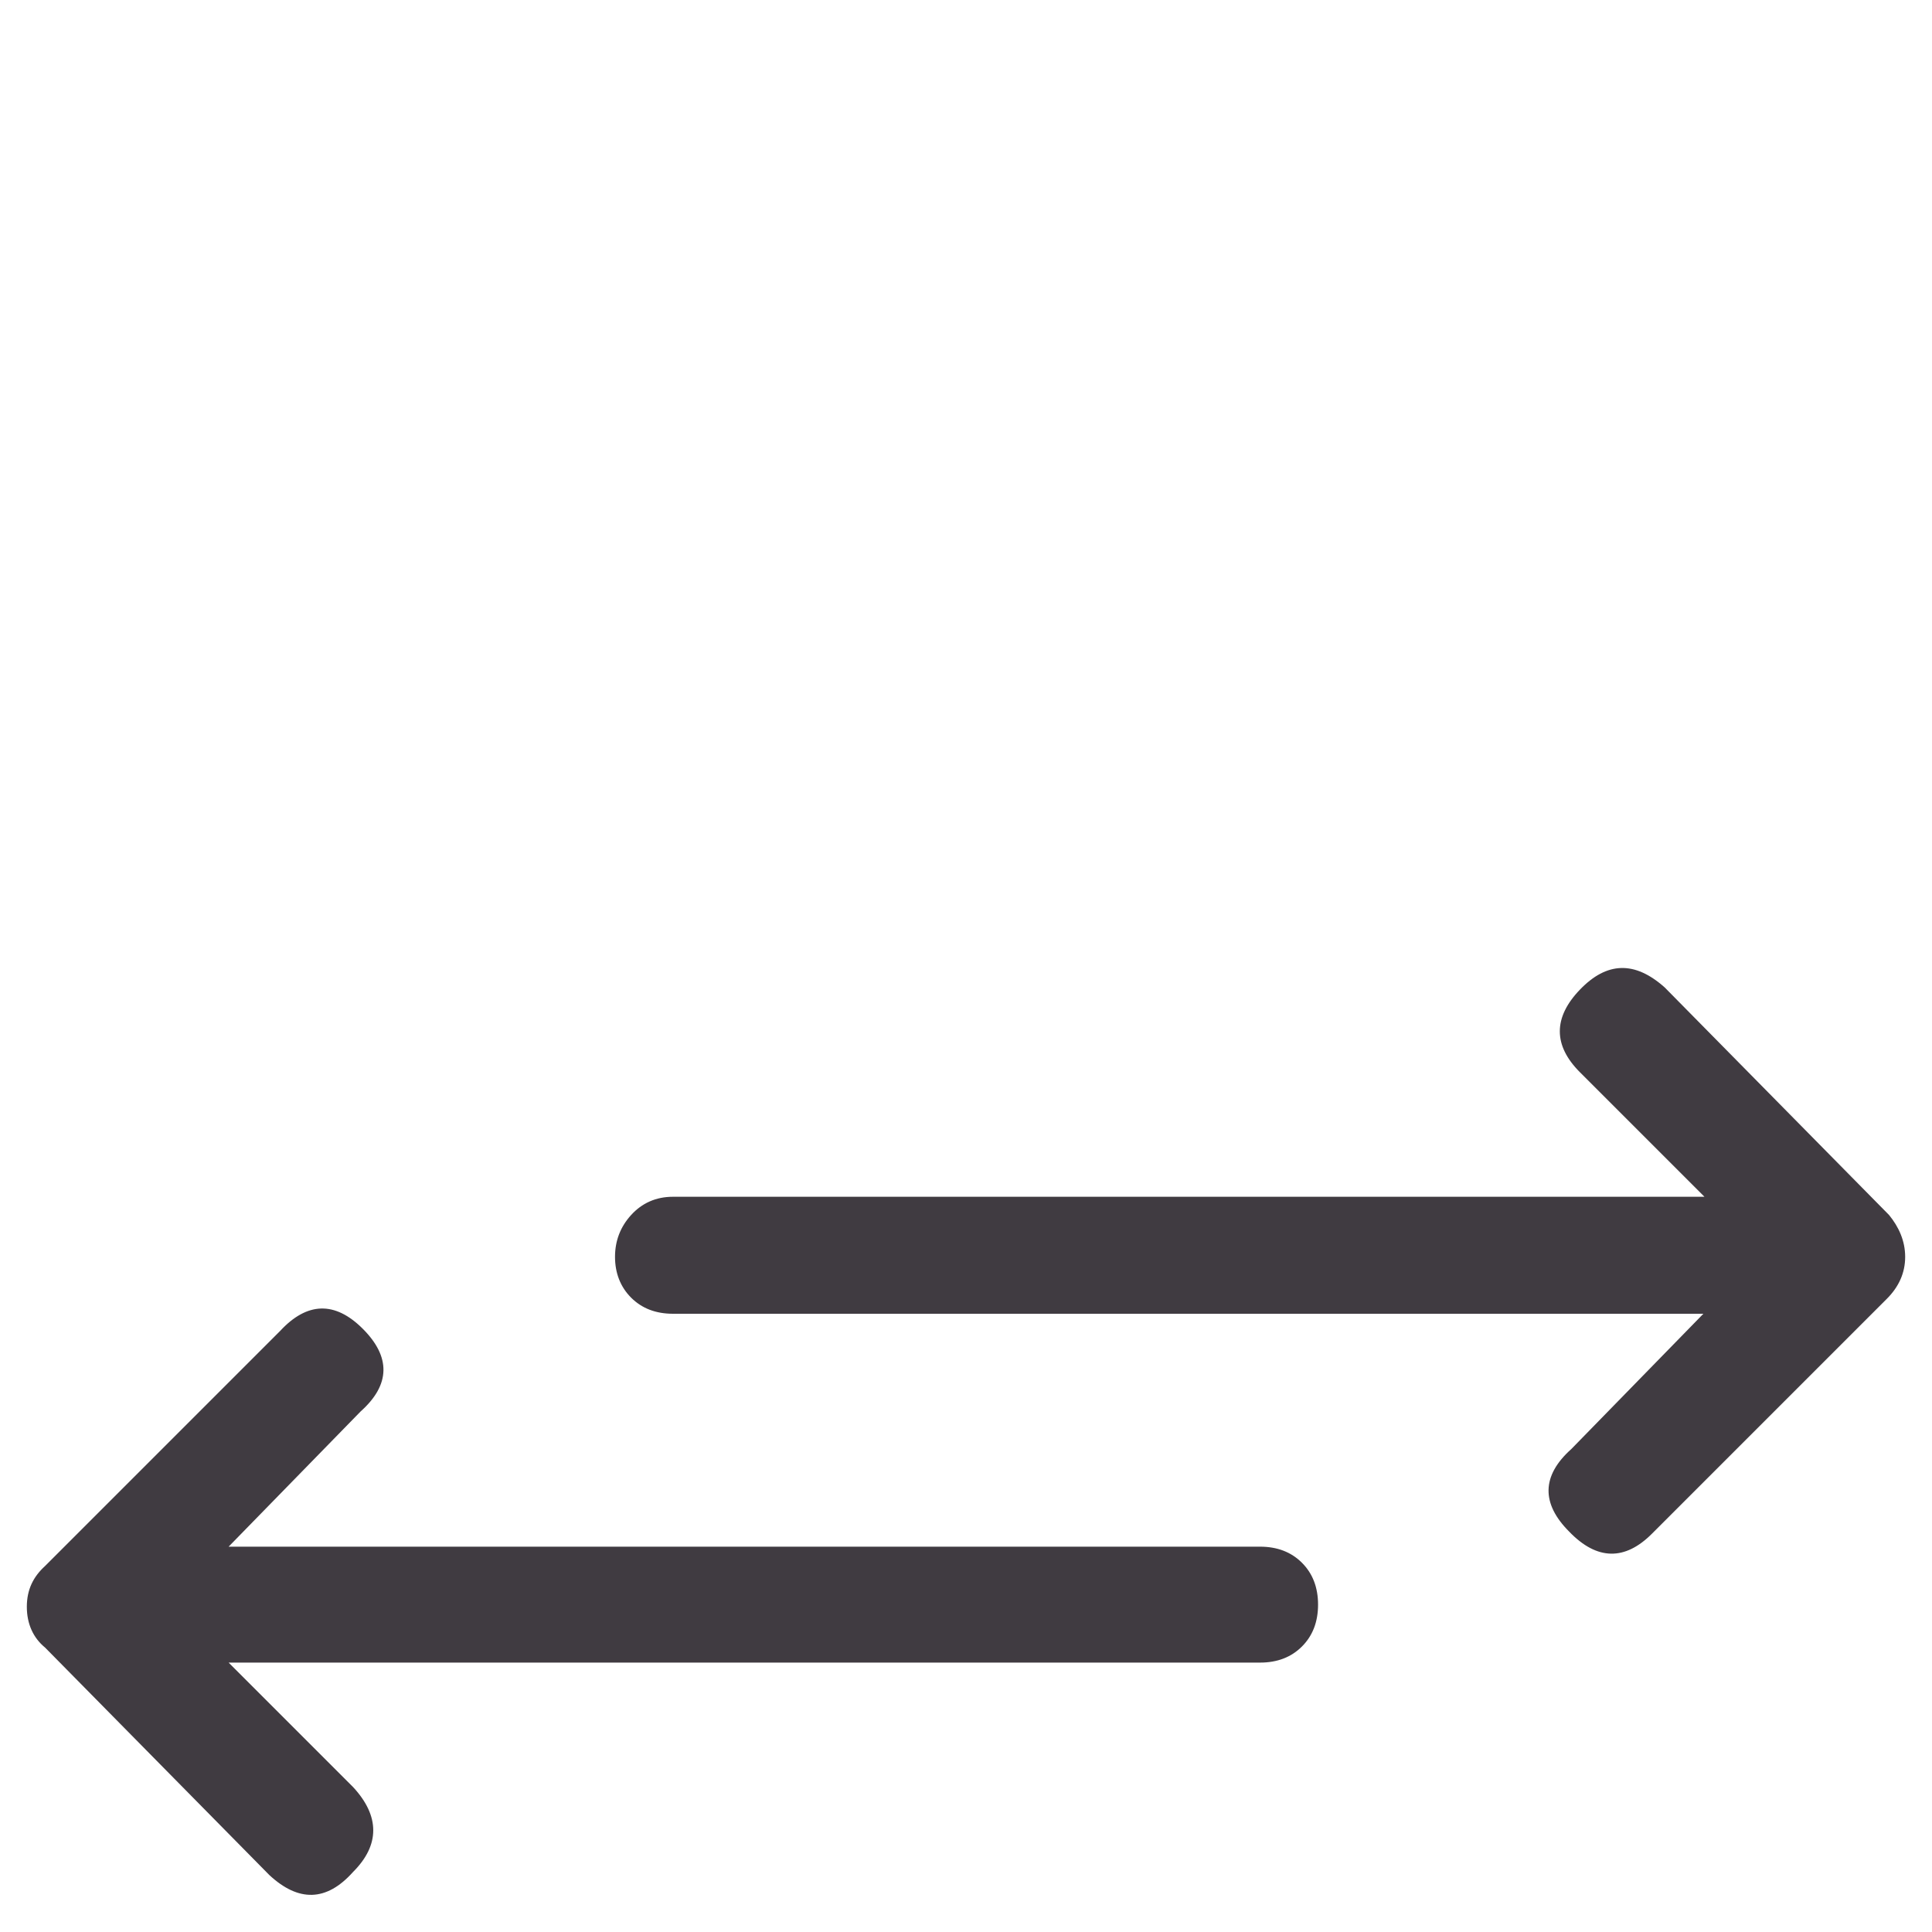 <?xml version="1.0" encoding="UTF-8"?> <svg xmlns="http://www.w3.org/2000/svg" xmlns:xlink="http://www.w3.org/1999/xlink" version="1.1" x="0px" y="0px" viewBox="0 0 180 180" style="enable-background:new 0 0 180 180;" xml:space="preserve"> <style type="text/css"> .st0{display:none;} .st1{display:inline;} .st2{fill:#6FCCDC;} .st3{fill:#403B41;} .st4{fill:#3D3D3D;} </style> <g id="pain" class="st0"> <g class="st1"> <path class="st2" d="M81.1,89.9c4.7-2,9.1-3.8,13.4-5.7c2.5-1.1,5-2.4,7.6-3.4c0.7-0.3,1.5-1.2,2.4-0.3c0.7,0.8,0.2,1.7,0,2.5 c-1.7,6.1-3.5,12.2-5.2,18.4c-6.6,23.5-13.2,47-19.9,70.5c-0.3,1.2-0.5,3.5-1.8,3.2c-1.7-0.4-0.6-2.4-0.5-3.8 c1.8-14,3.6-28,5.4-41.9c1-7.9,2-15.9,3.1-23.8c0.3-2.1-0.2-2.6-2.2-2c-4.7,1.4-9.4,2.7-14.2,3.9c-2.8,0.7-3.1,0.4-2.3-2.4 c3.2-9.9,6.5-19.8,9.7-29.7c3.9-12,7.8-24.1,11.7-36.1c0.3-0.9,0.6-1.9,1.6-1.5c1.3,0.4,0.7,1.7,0.5,2.5 c-1.7,9.2-3.5,18.4-5.2,27.6C83.9,75.1,82.5,82.3,81.1,89.9z"></path> <path class="st2" d="M97.4,172.5c-1.7,0.1-1.8-0.6-1.6-1.1c0.4-1,0.9-1.9,1.5-2.8c6.7-10.9,13.4-21.9,20.2-32.8 c1.3-2,0.6-2.4-1.3-2.6c-3.4-0.3-6.7-0.6-10.1-0.9c-0.9-0.1-1.9-0.1-2.2-1.1c-0.2-0.8,0.7-1.3,1.2-1.9c9.8-11.3,19.5-22.7,29.3-34 c3.3-3.9,6.8-7.6,10.1-11.5c0.6-0.7,1.2-1.4,2.1-0.8c0.8,0.6,0.1,1.4-0.3,2c-5.8,10-11.7,20.1-17.5,30.1c-1.7,2.9-3.4,5.9-5.1,8.8 c-0.9,1.5-0.5,2,1.2,2.1c3.1,0.3,6.1,0.7,9.2,1.1c0.9,0.1,1.8,0.2,2.3,1c0.6,1.1-0.5,1.5-1,2.1c-7.7,8.4-15.3,16.9-23,25.3 c-4.7,5.2-9.5,10.4-14.2,15.6C97.7,171.8,97.5,172.4,97.4,172.5z"></path> <path class="st2" d="M70.3,173.4c0,0.3,0,0.6,0.1,0.9c0.2,0.8,0.4,1.6-0.8,1.7c-1,0.1-1-0.7-1.1-1.4c-3-10.3-6.1-20.5-9.1-30.8 c-0.9-2.9-1.8-5.7-2.6-8.6c-0.4-1.5-1.1-1.6-2.2-0.6c-2.6,2.3-5.1,4.7-7.7,7c-2.1,2-2.6,1.9-3.2-1c-3.4-15.4-6.8-30.9-10.3-46.3 c-0.2-0.7-0.7-1.7,0.3-2c1.1-0.5,1.4,0.8,1.8,1.4c2.9,5.1,5.7,10.3,8.5,15.4c2.6,4.7,5.1,9.5,7.6,14.2c0.9,1.8,1.8,1.5,3.1,0.4 c2.4-2.2,5-4.2,7.5-6.3c0.6-0.5,1.2-1.3,2-0.9c0.8,0.3,0.7,1.3,0.8,2.1c1,10.4,2,20.8,3.1,31.2C68.8,157.6,69.6,165.5,70.3,173.4 C70.4,173.4,70.3,173.4,70.3,173.4z"></path> <path class="st3" d="M165.8,161.2c-0.2,1.1-1,1.5-1.9,1.7c-6.5,1.9-13.1,3.7-19.6,5.6c-5.6,1.6-11.3,3.2-16.9,4.8 c-6.5,1.8-12.9,3.7-19.4,5.5c-1.3,0.4-2.1-0.5-2.4-1.5c-0.3-1.5,1.1-2.1,2.1-2.3c2.9-0.6,5.7-1.6,8.6-2.4c13-3.7,26-7.3,39-10.9 c2.2-0.6,4.5-1.1,6.7-1.8C163.4,159.5,165.3,159.1,165.8,161.2z"></path> <path class="st3" d="M10.9,127.9c0.5,0.3,1.3,0.6,1.8,1.1c6.5,5.9,12.8,11.8,19.3,17.6c7.1,6.4,14.4,12.6,21.6,19 c1.1,1,3.6,2.3,2.2,4c-1.8,2.3-3.5-0.2-4.7-1.3c-6.3-5.6-12.5-11.4-18.8-17c-7.3-6.5-14.6-13-21.9-19.4c-0.9-0.8-1.7-1.7-1.5-2.9 C8.9,128.3,9.9,127.9,10.9,127.9z"></path> <path class="st3" d="M124,60.5c-0.2,0.6-0.3,1.2-0.6,1.9c-5.1,13.5-10.1,27.1-15.2,40.6c-0.8,2.1-1.6,4.1-2.4,6.1 c-0.4,1-0.6,2.2-2.1,1.7c-1.5-0.6-1.5-1.6-1-3c3.5-9,6.8-18.1,10.2-27.2c2.5-6.6,4.9-13.3,7.5-19.9c0.3-0.8,0.4-2.3,2.1-1.7 C123.2,59.2,124.1,59.3,124,60.5z"></path> <path class="st3" d="M145.7,149c-0.4,0.9-1,1.6-1.9,2.1c-8.5,4.8-16.9,9.7-25.4,14.5c-6.1,3.5-12.3,6.8-18.3,10.3 c-1.2,0.7-1.9,0.8-2.6-0.3c-0.7-1.2-0.2-1.9,0.9-2.5c3.1-1.8,6.1-3.7,9.2-5.4c11.4-6.5,22.8-13,34.2-19.4c0.9-0.5,1.8-1.7,3.1-0.7 C145.3,147.9,145.7,148.4,145.7,149z"></path> <path class="st3" d="M10.7,172c9.9,1,19.8,2.1,29.7,3.1c1,0.1,2,0.2,3.1,0.3c1.3,0.1,2.4,0.8,2.2,2.1c-0.2,1.4-1.5,1.6-2.8,1.5 c-3.6-0.4-7.2-0.8-10.7-1.2c-7.3-0.8-14.6-1.5-21.9-2.3c-1.3-0.1-3.1,0-2.9-1.9C7.6,171.6,9.2,171.7,10.7,172z"></path> <path class="st3" d="M83.6,172.7c-1.8-0.5-2.2-1.3-1.7-2.9c2.6-7.4,5.1-14.9,7.6-22.3c0.9-2.7,1.9-5.4,2.8-8.1 c0.4-1.3,1.3-2.1,2.6-1.7c1.5,0.5,1,1.8,0.6,3c-3.4,10-6.8,20-10.1,30C85.1,171.7,84.4,172.4,83.6,172.7z"></path> <path class="st3" d="M2.8,149.9c2.3,1,4.6,1.9,6.8,2.9c4.8,2.1,9.6,4.3,14.5,6.3c1.3,0.5,2.1,1.1,1.6,2.4 c-0.5,1.4-1.5,1.4-2.8,0.8c-6.7-2.9-13.5-5.7-20.2-8.7c-1-0.4-2.4-0.8-1.9-2.4C1,150.3,1.9,150,2.8,149.9z"></path> <path class="st3" d="M42.3,168.4c-0.2,0.8-0.6,2-2.1,1.4c-3.2-1.3-6.3-2.6-9.4-4.1c-0.8-0.4-2-1.1-1.2-2.5 c0.7-1.2,1.6-1.2,2.7-0.7c2.9,1.3,5.8,2.5,8.7,3.8C41.6,166.7,42.4,167,42.3,168.4z"></path> <path class="st3" d="M149,147.8c-1.3-0.1-1.8-0.6-2.2-1.4c-0.5-1,0.1-1.5,0.7-1.9c2.2-1.3,4.4-2.7,6.7-3.8c1-0.5,2.1-0.4,2.7,0.9 c0.6,1.1,0,1.7-1,2.2C153.4,145,151.1,146.5,149,147.8z"></path> <path class="st3" d="M122.2,54.8c0.9-2.5,1.8-5.1,2.8-7.5c0.4-1,1.3-1.1,2.2-0.8c0.9,0.3,1.5,1,1.2,2c-0.9,2.6-1.8,5.2-2.8,7.8 c-0.4,0.9-1.1,1.2-2.1,0.9C122.1,56.7,122.2,55.8,122.2,54.8z"></path> <path class="st3" d="M133.8,35c-0.9,2.3-1.8,4.8-2.8,7.2c-0.4,0.9-1.2,0.9-1.9,0.6c-0.8-0.4-1.4-1.1-1.1-2.1 c0.8-2.3,1.7-4.6,2.7-6.9c0.3-0.7,0.9-1.3,1.8-0.9C133.2,33.2,133.9,33.7,133.8,35z"></path> <path class="st3" d="M167.6,133.6c1.2-0.1,1.7,0.2,2,0.9c0.3,0.6,0.2,1.2-0.3,1.6c-2.2,1.8-4.6,3-7.2,4.1c-0.7,0.3-1.4,0-1.9-0.8 c-0.4-0.7-0.3-1.5,0.2-1.8C162.8,136,165.2,134.5,167.6,133.6z"></path> <path class="st3" d="M51.2,172c0.1,1.1-0.7,1.6-1.4,1.6c-2.3-0.1-4.3-0.9-5.9-2.5c-0.7-0.7-0.2-1.5,0.4-2c1.8-1.4,3.2,0.3,4.8,0.6 C50.4,169.9,51,170.9,51.2,172z"></path> <path class="st3" d="M179.3,130.7c0,0.8-0.7,1.3-1.3,1.7c-0.9,0.6-1.9,0.9-2.7,1.5c-1.2,0.8-2.2,0.5-2.9-0.7 c-0.8-1.4,0.1-2,1.3-2.5c1.1-0.4,2-1,3.1-1.5C178.4,128.4,178.8,129.6,179.3,130.7z"></path> </g> </g> <g id="enhanced" class="st0"> <g class="st1"> <path class="st3" d="M163.9,102.3c-4.8,4.8-9.7,4.7-14.6-0.3L90.1,49L30.3,102c-5,5-9.8,5.1-14.3,0.3c-4.6-4.8-4.6-9.7,0-14.6 l66.6-58.5c2.1-2.1,4.6-3.1,7.5-3.1c2.5,0,4.8,1,6.8,3.1l66.6,58.5C168.6,92.6,168.7,97.5,163.9,102.3z M163.6,159.3 c5,5,5.1,9.8,0.3,14.3c-4.8,4.6-9.7,4.6-14.6,0l-59.2-52.9l-59.8,52.9c-5,4.6-9.8,4.6-14.3,0c-2.1-2.1-3.1-4.5-3.1-7.2 c0-2.7,1-5.1,3.1-7.2l66.6-59.2c2.1-1.7,4.6-2.5,7.5-2.5c2.5,0,4.8,0.8,6.8,2.5L163.6,159.3z"></path> </g> </g> <g id="oxygenation"> <g> <path class="st3" d="M25.1,174.7L4.2,153.5c-1.1-0.9-1.7-2.2-1.7-3.8c0-1.6,0.6-2.8,1.7-3.8l21.9-21.9c2.5-2.7,5.1-2.8,7.7-0.2 c2.6,2.6,2.6,5.2-0.2,7.7l-12.3,12.6h96.1c1.6,0,2.9,0.5,3.9,1.5c1,1,1.5,2.3,1.5,3.9c0,1.6-0.5,2.9-1.5,3.9c-1,1-2.3,1.5-3.9,1.5 H21.3l11.6,11.6c2.5,2.7,2.5,5.4,0,7.9C30.4,177.2,27.8,177.2,25.1,174.7z M177.5,117.1c0,1.5-0.6,2.8-1.7,3.9l-21.9,21.9 c-2.5,2.5-5.1,2.5-7.7-0.2c-2.6-2.6-2.6-5.2,0.2-7.7l12.3-12.6H62.7c-1.6,0-2.9-0.5-3.9-1.5c-1-1-1.5-2.3-1.5-3.8 c0-1.5,0.5-2.8,1.5-3.9c1-1.1,2.3-1.7,3.9-1.7h96.1l-11.6-11.6c-2.5-2.5-2.5-5.1,0-7.7c2.5-2.6,5.1-2.7,7.9-0.2l20.9,21.2 C176.9,114.3,177.5,115.6,177.5,117.1z"></path> </g> </g> <g id="active" class="st0"> <g id="a3AkUV.tif" class="st1"> <g> <path class="st3" d="M43.8,179c-5.5-2.6-6.2-3.9-4.4-10c5.3-17.5,13.3-33.9,21.9-49.9c3.7-7,7.6-13.9,11.6-20.6 c2.2-3.6,2.2-8,2.4-12.2c0.4-6.8,0-13.6-0.3-20.4c-0.4-9.3,5.4-14.1,14.4-12.3c7.9,1.6,14.6,5.9,21.2,10.3c2.9,2,5.7,4.1,8.4,6.3 c3.3,2.6,4.2,6.1,2.7,10c-2.6,6.7-5.9,13-10.8,18.4c-2,2.2-4.4,3.6-7.5,3.5c-3.6,0-5.3-1.9-4.8-5.4c0.5-3.6,2-6.9,3.8-10.1 c1.1-1.9,2.3-3.7,3.4-5.7c2.8-5.2,0.7-9.9-5.2-11.2c-2.8-0.6-4.7,0.4-5.6,3.2c-1.1,3.6-1,7.3-0.2,10.8c1.4,6.8-0.1,12.9-3.4,18.9 c-9.5,17.5-19.9,34.4-28.2,52.5c-2.6,5.7-5.2,11.4-7.5,17.2c-1.2,3.2-3,5.5-6.2,6.7C47.8,179,45.8,179,43.8,179z"></path> <path class="st3" d="M92.7,106.9c3.1,6.1,6,11.8,10.5,16.4c7.3,7.6,7.7,6.4,15.4,3.1c4.3-1.8,8.1-4.3,12-6.9 c3.2-2.1,5.4-1.8,7.6,1.1c1.5,2,2.7,4.3,3.1,6.8c0.5,2.9,0,5.5-2.6,7.3c-7.1,4.6-14.7,8.4-23.2,9.6c-5.2,0.8-10.1-0.1-14.6-2.8 c-7.2-4.3-12.6-10.6-17.5-17.3c-0.7-0.9-0.7-1.6-0.2-2.7C86,116.6,88.7,111.6,92.7,106.9z"></path> <path class="st3" d="M73.1,48.5c-8.5,0-15.3-6.9-15.2-15.3C58,24.8,64.9,18,73.3,18c8.4,0,15.3,7,15.2,15.4 C88.5,41.8,81.6,48.5,73.1,48.5z"></path> <path class="st3" d="M73.4,85.9c-0.1,7.6-1,8.6-8.4,8c-5.8-0.4-11.4-1.1-15.1-6.5c-2.2-3.2-1.7-9,1.3-11.4 c1.6-1.3,3.4-1.6,5.1-0.1c4.5,3.8,9.2,6.6,15.4,6.3C74,82.2,73,84.7,73.4,85.9z"></path> </g> </g> </g> <g id="fatigue" class="st0"> <g id="DDnPl6.tif" class="st1"> <g> <path class="st4" d="M23.5,142c0-0.8,0-1.5,0-2.3c9-18,23.4-29.3,42.7-34.3c17.2-4.4,34.4-4.2,51.4,0.8 c15.1,4.5,27.3,13.1,36,26.5c3.6,5.5,3.8,10.2,0.1,15.9c-9.1,13.9-21.8,22.7-37.6,27.1C111.3,177,48,192.7,23.5,142z M131.7,159.1c5.9-3.4,10.4-8.1,14.1-14.2c-11-4.3-21.4-8.3-31.9-12.4c-3.4,17.5-10.4,25-22.9,25.3c-12.4,0.3-19.8-7.1-24.1-24.8 c-10.4,4-20.8,7.9-32.2,12.2c4.3,4.6,8,8.5,11.8,12.6c5.6-6.6,14.5-9.9,19.1-6.8c-5.6,2.6-10.8,5-16.9,7.9 c12.4,8.5,24.9,11.2,38,11.6c16,0.5,31.6-1.6,45.1-11.5L131.7,159.1z M103.8,140.5c-0.5-4.2-2.7-6.7-7.1-6.7 c-4.4,0-6.7,2.6-7,6.8c-0.3,4,3.3,7.5,7.3,7.1C101.3,147.4,103.5,144.9,103.8,140.5z"></path> <path class="st4" d="M131.8,158.9c-8.6-0.1-15.9-4.9-16.5-12.6c6,4.7,11.2,8.7,16.4,12.8C131.7,159.1,131.8,158.9,131.8,158.9z"></path> </g> </g> </g> <g id="brain" class="st0"> <g class="st1"> <path class="st3" d="M152.7,118.5c-0.5-2-1.1-3.9-1.8-5.9c-0.2-0.5-0.2-0.9,0-1.4c0.3-0.6,0.5-1.3,0.7-2c0.5-1.7,0.8-3.5,0.6-5.3 c-0.4-2.9-1.8-5.3-4.1-7.1c-0.3-0.3-0.5-0.6-0.6-1c-0.1-0.6-0.1-1.2-0.2-1.8c-0.4-2.8-1.3-5.4-2.7-7.9c-2.1-3.6-4.8-6.5-8.6-8.2 c-1.9-0.8-3.8-1.3-5.9-1.1c-0.6,0.1-1-0.1-1.3-0.6c-0.9-1.4-2.2-2.6-3.6-3.6c-1.9-1.3-4-2.1-6.1-2.7c-2.5-0.7-5-1.2-7.6-1.3 c-3.3-0.1-6.6,0.4-9.8,1.4c-0.7,0.2-1.2,0.2-1.9-0.2c-1.6-0.9-3.4-1.4-5.3-1.4c0,0,0,0,0-0.1c-0.3,0-0.5,0-0.8,0 c-0.3,0-0.5,0-0.8,0c-0.3,0-0.5,0-0.8,0c-1.9,0.1-3.7,0.8-5.4,1.8c-0.3,0.2-0.6,0.1-0.9,0c-2.4-0.6-4.8-0.9-7.2-0.8 c-3.3,0-6.5,0.8-9.5,2.2c-2.8,1.3-5.2,3.3-7.3,5.6c-0.3,0.3-0.6,0.4-1,0.4c-1.3-0.2-2.6-0.3-3.9-0.3c-4.7,0.1-8.5,1.9-11,6.1 c-0.2,0.4-0.5,0.7-0.9,0.8c-0.7,0.3-1.4,0.7-2.1,1.1c-2.9,1.5-5.2,3.6-6.9,6.5c-1.1,1.8-1.9,3.8-2.6,5.9c-0.1,0.3-0.2,0.6-0.5,0.9 c-0.9,0.8-1.8,1.7-2.6,2.7c-2.3,2.7-4,5.8-4.6,9.4c-0.1,0.5,0,1-0.2,1.4c0,0.3,0,0.6,0,0.9c0,0.3,0,0.6,0,0.9c0,0.3,0,0.6,0,0.9 c0.2,0,0.2,0.2,0.2,0.3c0.2,2.1,0.8,4.1,1.7,6c0.1,0.2,0.1,0.4,0.1,0.6c-0.2,1.4-0.2,2.7-0.1,4.1c0.4,3.8,2.2,6.8,5.5,8.9 c2.1,1.3,4.3,1.9,6.7,2c1.1,0.1,1.7,0.5,2.5,1.2c3.3,3.1,7.3,4,11.7,3.2c0.3-0.1,0.5-0.2,0.8,0.2c1.1,1.4,2.5,2.2,4.2,2.6 c3.2,0.8,6.2,0.3,9.3-0.6c0.4-0.1,0.7-0.1,1.1,0.1c2.8,1.3,5.6,2.6,8.6,3.5c2.5,0.7,4.9,1.3,7.5,0.8c0.5-0.1,0.7,0.1,0.8,0.6 c0.6,2.9,1.3,5.7,2.5,8.4c1.3,3.1,3.4,5.3,6.6,6.6c1.9,0.8,3.8,1.4,5.7,2c4.1,1.2,6.6,4,7.8,8c0.2,0.6,0.3,1.3,0.5,1.9 c0.6,2,1.7,3.3,3.8,3.8c0.1,0,0.3,0,0.3,0.2c0.3,0,0.5,0,0.8,0c0.2,0,0.3,0,0.5,0s0.3,0,0.5,0c1.1-0.1,2.1-0.3,3.2-0.6 c2.1-0.7,3.9-1.7,5.2-3.5c1.2-1.6,1.5-3.4,0.6-5.3c-1.2-2.4-1.9-4.9-2.3-7.5c-0.1-0.7-0.1-0.7,0.6-0.9c1.7-0.3,3.1-1.2,4.3-2.4 c0.9-0.8,1.7-1.7,2.5-2.5c1-0.9,2.1-1.6,3.4-1.8c4.3-0.7,7.7-2.9,10.4-6.3c2.4-3,3.8-6.4,4.9-10.1c0.8-2.7,1.2-5.6,1.9-8.3 c0.1-0.5,0.2-1,0.2-1.4c0-0.4,0.1-0.8,0.4-1.1c1-1.1,1.9-2.3,2.1-3.9c0-1,0-2,0-3.1C152.8,119.7,152.8,119.1,152.7,118.5z M121,172.7c-0.7,1-1.7,1.6-2.8,2.1c-1,0.4-2,0.6-3,0.7c-1.2,0.1-1.8-0.2-2.1-1.4c-0.3-1.1-0.5-2.3-1-3.4 c-1.7-4.3-4.7-7.3-9.1-8.8c-2-0.6-4.1-1.3-6.1-2.1c-1.8-0.8-3.1-2-4-3.7c-1.1-2-1.7-4.3-2.3-6.6c5.9,2.8,11.4,3.1,16.6-1.4 c0.3,0.9,0.7,1.9,1.1,2.8c0.9,2.3,2.1,4.5,4,6.3c1.6,1.6,3.5,2.7,5.7,3.3c0.4,0.1,0.6,0.3,0.6,0.7c0.4,3.4,1.3,6.6,2.8,9.6 C121.5,171.6,121.4,172.1,121,172.7z M136.3,149.6c-1.2,0.7-2.5,1.1-3.8,1.3c-2.3,0.3-4.1,1.4-5.7,3c-0.7,0.7-1.4,1.4-2.1,2.1 c-1.6,1.7-3.5,2.1-5.8,1.4c-2.9-0.9-5.1-2.7-6.5-5.4c-0.8-1.5-1.4-3-2-4.7c1.9,0.3,3.7,0.2,5.4-0.2c2.6-0.6,5.1-1.6,7.2-3.2 c0.9-0.7,1.7-1.5,2.3-2.5c0.2-0.4,0.4-0.5,0.9-0.4c5.4,1.2,10.7,0.8,15.8-1.5c0.8-0.4,1.5-0.8,2.4-1.3 C142.9,142.9,140.8,147.1,136.3,149.6z M149.1,123.4c-0.2-0.1-0.2-0.4-0.3-0.5c-1.6-3.5-4.9-5-8.6-3.9c-0.9,0.3-1.8,0.6-2.7,0.9 c-1.4,0.5-2.7,0.2-3.9-0.7c-0.6-0.5-1.2-1-1.8-1.6c-0.6-0.6-1.2-0.7-1.7-0.2c-0.5,0.5-0.5,1.2,0,1.8c0.6,0.7,1.3,1.3,2.1,1.9 c1.8,1.4,3.8,1.8,6,1.1c0.8-0.3,1.6-0.6,2.5-0.8c2.9-0.9,5.2,0.2,6.3,3.1c0.2,0.6,0.5,1.2,0,1.8c-0.2,0.3-0.1,0.6-0.1,0.9 c0.1,3.5-1.3,6.2-4.2,8.2c-2.2,1.5-4.7,2.3-7.3,2.7c-3,0.4-6,0.3-8.9-0.6c-0.6-0.2-0.7-0.5-0.7-1c0-1.3,0.5-2.4,1.3-3.4 c2.1-2.7,2.3-5.7,1.1-8.8c-1.1-2.8-3.5-4.1-6.4-4.7c-0.5-0.1-1-0.2-1.5-0.2c-0.7-0.1-1.2,0.4-1.3,1c-0.1,0.6,0.3,1.2,1,1.3 c0.8,0.1,1.6,0.2,2.3,0.5c3,0.9,4.5,3.2,4.3,6.3c-0.1,1.2-0.5,2.4-1.3,3.3c-1.2,1.4-1.7,3.1-1.7,5c0,1.6-0.6,3.1-1.9,4.2 c-1.9,1.6-4,2.5-6.4,3c-1.1,0.2-2.2,0.3-3.4,0.2c-1.1-0.1-2.1-0.4-3-1c-0.9-0.6-2-0.4-2.5,0.5c-2.2,4.5-7.3,5.7-12,4 c-1.9-0.7-3.6-1.7-5-3.2c-0.7-0.7-1.5-0.9-2.4-0.5c-1.8,0.7-3.7,0.5-5.6,0.1c-3.1-0.7-6-1.9-8.9-3.3c0.1-0.2,0.2-0.2,0.4-0.2 c4.3-1.5,6.8-4.5,7.5-9c0.5-3.3,0.2-6.4-1.2-9.5c-0.3-0.7-0.7-1.3-1.2-1.8c-0.5-0.5-1.2-0.5-1.6-0.1c-0.4,0.4-0.5,1.1-0.1,1.6 c1.3,1.4,1.7,3.2,1.9,5c-0.1,0.1,0,0.3-0.2,0.4c-2.1-0.9-4.2-1-6.3-0.3c-0.6,0.2-1.1,0.5-1.6,0.9c-0.5,0.5-0.5,1.2-0.1,1.7 c0.4,0.5,1.1,0.5,1.7,0.1c1.4-1.1,4.6-1,5.9,0.1c0.5,0.4,0.6,0.9,0.5,1.5c-0.5,3.7-2.7,6.1-6.2,7.2c-0.8,0.3-1.7,0.5-2.5,0.7 c-0.2,0-0.5,0.1-0.7,0.2c-2,1.5-4.4,1.4-6.8,1.4c-0.8,0-1.6-0.2-2.4-0.5c-0.9-0.4-1.4-1-1.8-1.9c-0.7-1.2-0.6-2.6-0.9-3.9 c-1.3-5.8-5.4-9.2-11.3-9.5c-0.9,0-1.8-0.1-2.7,0c-0.8,0.1-1.2,0.6-1.2,1.2c0.1,0.7,0.6,1.1,1.3,1c1.5-0.1,3-0.1,4.5,0.3 c4.1,0.9,6.5,3.7,7.2,8c0,0.1,0,0.2,0,0.3c0.3,1.7,0.2,1.7-1.5,2c-3.7,0.5-6.8-0.6-9.2-3.7c-0.4-0.5-0.9-0.7-1.6-0.8 c-1.3,0-2.6-0.1-3.9-0.4c-4.9-1.1-7.6-4.7-7.1-9.7c0.2-1.7,0-3.2-0.7-4.7c-0.9-1.8-1.1-3.7-1.1-5.7c0-0.8,0.3-1.4,0.7-2 c0.6-0.9,1.3-1.5,2.2-2.1c3.3-1.9,6.8-2.5,10.6-1.9c2.8,0.5,4.8,2.2,6.4,4.4c0.3,0.5,0.7,0.9,1,1.4c1.7,2.7,4.1,3.4,7,2.8 c1-0.2,1.9-0.4,2.8-0.8c2.4-1,4.9-1.1,7.4-0.4c2.5,0.7,4.9,0.1,7.1-1.2c0.8-0.5,1.4-1.2,1.9-2c0.3-0.7,0.2-1.4-0.5-1.7 c-0.6-0.3-1.2-0.1-1.6,0.6c-0.8,1.4-2.2,1.8-3.7,2.2c-1,0.2-1.9,0.1-2.8-0.2c-2.8-0.8-5.5-0.7-8.2,0.4c-0.4,0.1-0.5,0.1-0.6-0.3 c-0.7-4.1-0.3-8,1.2-11.8c0.5-1.2,1.4-2.2,2.5-3c0.8-0.6,1.6-1,2.6-1c0.7,0,1.1-0.6,1.1-1.2c0-0.6-0.5-1.1-1.2-1.1 c-1.3,0-2.5,0.5-3.6,1.2c-2.4,1.6-3.6,3.9-4.3,6.6c-0.9,3.6-1.2,7.3-0.4,11c0.1,0.3-0.1,0.4-0.3,0.4c-1.9,0.4-3.1,0-4.2-1.6 c-1-1.4-2-2.8-3.2-4c-2.6-2.4-5.6-3.4-9.1-3.3c-3,0.1-5.8,0.7-8.5,2.2c0,0-0.1,0-0.2,0c0-0.3,0.2-0.4,0.3-0.6 c1.2-1.9,2.7-3.5,4.4-5c0.4-0.4,0.7-0.8,0.9-1.4c0.6-2,1.3-3.9,2.4-5.7c1.4-2.4,3.3-4.1,5.7-5.4c0.9-0.5,1.8-0.9,2.7-1.4 c0.5-0.2,0.8-0.5,1-1c1.7-3.5,4.6-5.1,8.4-5.2c1.5,0,3,0.2,4.5,0.5c0.3,0.1,0.6,0.2,0.8,0.1c0.7-0.3,1.4,0,2.1,0.2 c2,0.5,4,1.2,5.8,2.3c1.1,0.7,2.1,1.5,2.7,2.7c0.3,0.5,0.4,1.1,0.5,1.6c0.1,0.7,0.6,1.2,1.3,1.1c0.6-0.1,1-0.6,1-1.3 c-0.2-1.7-0.9-3-2.1-4.2c-1.7-1.8-3.9-2.8-6.1-3.6c-0.9-0.3-1.7-0.6-2.8-0.9c0.4-0.3,0.7-0.6,1.1-0.9c4.9-4.7,10.7-6.1,17.3-5 c1.1,0.2,2.2,0.4,3.2,0.8c0.6,0.2,1.2,0.2,1.7-0.2c2.7-2.3,5.7-2.3,8.9-1.3c0.2,0.1,0.4,0.2,0.7,0.3c-1,0.7-1.9,1.3-2.6,2.2 c-3.5,3.9-5,8.4-3.5,13.7c0.4,1.4,1.1,2.6,2,3.7c1.1,1.4,2.3,2.8,3.3,4.3c0.8,1.2,1.5,2.5,1.7,3.9c0.2,1.6-0.4,2.6-2,3 c-1.6,0.4-3.2,0.2-4.9-0.1c-0.7-0.1-1.3-0.3-2-0.5c-0.7-0.1-1.2,0.2-1.4,0.8c-0.2,0.6,0.1,1.2,0.8,1.4c2.4,0.6,4.8,1.1,7.2,0.7 c3.4-0.5,5.1-3,4.4-6.4c-0.3-1.4-0.9-2.7-1.7-3.9c-1.2-1.8-2.5-3.4-3.8-5c-0.4-0.6-0.4-0.6,0.2-0.8c1-0.3,2.1-0.6,3.2-0.6 c1.3,0,2.2,0.5,2.9,1.6c0.4,0.5,0.6,1.1,0.8,1.7c0.2,0.6,0.8,0.9,1.4,0.7c0.6-0.2,1-0.8,0.8-1.4c-1.1-3.4-3.4-5.3-6.9-4.9 c-1.2,0.1-2.3,0.4-3.4,0.9c-0.5,0.2-0.6,0-0.7-0.4c-0.9-3.8,0.1-7.1,2.4-10.1c1-1.3,2.2-2.4,3.6-3c1-0.5,2.1-0.7,3.1-1 c6.2-1.9,12.3-1.5,18.3,1.1c1.6,0.7,3,1.6,4.1,2.9c0.2,0.3,0.4,0.5,0.6,0.8c-0.5,0.2-0.9,0.3-1.2,0.4c-4.6,1.7-7.2,5.7-6.9,10.6 c0.1,0.8,0.1,1.6,0.3,2.3c0.2,0.7,0.7,1.1,1.3,1c0.7-0.1,1-0.7,0.9-1.4c-0.3-1.7-0.4-3.3,0.1-5c0.8-2.8,2.7-4.5,5.4-5.4 c0.1,0,0.2-0.2,0.3,0c0.1,0.1,0,0.2-0.1,0.3c-1.8,2.6-1.4,6,0.6,8.5c1.1,1.3,2.3,2.3,3.8,3c1.9,0.9,2.7,2.5,2.6,4.5 c0,0.8,0,1.7-0.1,2.5c0,0.9,0.4,1.4,1.1,1.5c0.7,0.1,1.2-0.5,1.2-1.3c0.1-1.5,0.1-3.1-0.1-4.6c-0.3-1.8-1.2-3.2-2.8-4.2 c-1.3-0.8-2.6-1.6-3.7-2.7c-1.2-1.3-1.9-2.9-1.4-4.7c0.5-2.1,3-3.7,5.4-3.1c2.6,0.6,4.6,2,6.3,3.9c3.3,3.6,5.1,7.8,4.9,12.8 c0,0.8,0.4,1.3,1,1.7c1.9,1.2,3.3,2.8,3.7,5.1c0.2,1.5,0,3-0.5,4.4c-0.3,0.8-0.6,1.5-0.9,2.2c-0.3,0.6-0.4,1.2-0.1,1.9 c0.8,2.4,1.7,4.8,2.2,7.4C149.6,121.5,149.6,122.5,149.1,123.4z"></path> <path class="st3" d="M122.9,108.2c-1.2,0-2.5-0.1-3.7,0.2c-1.9,0.4-3.4,1.5-4.8,2.8c-1.1,1-2.2,2.1-3.3,3.1 c-0.8,0.7-1.7,1.2-2.7,1.4c-2.9,0.6-5.5,0.3-7.8-1.7c-0.5-0.5-1.2-0.4-1.7,0.1c-0.4,0.5-0.4,1.1,0.1,1.6c0.3,0.3,0.6,0.5,0.9,0.7 c3.2,2.3,9.6,2.9,13.2-0.8c1.1-1.1,2.2-2.1,3.3-3.2c1.5-1.4,3.2-2.2,5.3-2c0.4,0,0.8,0,1.1,0c0.6,0,1.1-0.5,1.1-1.1 C124,108.7,123.6,108.2,122.9,108.2z"></path> <path class="st3" d="M101.5,133.9c-1-0.4-2-0.6-2.8-0.6c-5,0-8.6,4-9.7,7.2c-0.2,0.6,0.1,1.2,0.7,1.4c0.6,0.2,1.2-0.1,1.5-0.7 c0.7-1.8,1.9-3.2,3.4-4.3c1.9-1.3,3.9-1.7,6-0.8c0.7,0.3,1.4,0,1.6-0.6C102.5,134.8,102.2,134.2,101.5,133.9z"></path> </g> </g> <g id="nutrition" class="st0"> <g class="st1"> <path class="st4" d="M136,109c-7.2,0-14.1,0-21,0c-2.1,0-4.2-0.1-6.2-0.1c-4.5,0-6.8,1.5-9.3,5c-1.4,1.9-2.6,4-4.1,6.3 c4.6,0.3,8.8,0.6,13.9,0.9c-10.2,9.9-19.8,19.2-29.4,28.6c-0.2-0.1-0.4-0.2-0.6-0.3c2.5-7.3,5.1-14.6,7.7-22.3 c-5.4,0-10.6,0-16.3,0c3.2-6.2,6.2-12,9.4-18.1c-12.2,0-24,0-35.6,0c-3.6-12.3,5.3-25,17.8-25.2c18.6-0.2,37.2-0.2,55.9,0 c9.1,0.1,17.1,7.7,17.9,16.8C136.2,103.3,136,105.9,136,109z"></path> <path class="st4" d="M44,153.7c30.9,0,61.3,0,91.8,0c3.2,16.3-8.4,25.4-19.2,25.3c-17.8-0.2-35.5,0-53.3-0.1 c-11,0-19.2-8.2-19.3-19.2C44,157.7,44,155.8,44,153.7z"></path> <path class="st4" d="M90,78.3c-8.7,0-17.5-0.1-26.2,0c-2.2,0-3.1-0.6-3-2.9c0.1-3.7,0.1-7.4,0-11.2c0-1.9,0.7-2.6,2.6-2.6 c17.8,0,35.7,0,53.5,0c1.9,0,2.7,0.6,2.6,2.6c-0.1,3.8-0.1,7.6,0,11.4c0.1,2-0.7,2.7-2.8,2.7C107.8,78.2,98.9,78.3,90,78.3z"></path> </g> </g> <g id="biohack" class="st0"> <g id="IRpm0R.tif" class="st1"> <g> <path class="st4" d="M120.8,24.3c4.6,1,8.1,3.6,10.7,7.5c1.2,1.8,2.3,3.7,3.1,5.8c4.1,10.7,3.7,21.4-1.3,31.7 c-1.9,4-4.9,7.2-8.9,9.2c-0.3,0.1-0.5,0.7-0.5,1.1c0,8.6,0,17.3,0,25.9c0,23.1,0,46.1,0,69.2c0,2.2-1,3.7-3.1,4.4 c-1.2,0-2.4,0-3.7,0c-2.3-0.9-2.9-2.7-2.9-5.1c0.1-22.3,0-44.6,0-66.9c0-9.2,0-18.3,0-27.5c0-0.5,0.1-0.9-0.5-1.2 c-4-1.9-6.8-5.1-8.8-9c-4.9-9.7-5.4-19.8-2-30.1c0.6-2,1.5-3.9,2.5-5.7c2.7-4.8,6.6-8.3,12.2-9.3 C118.7,24.3,119.7,24.3,120.8,24.3z"></path> <path class="st4" d="M59.8,179c-2.2-0.9-3-2.5-3-4.8c0.1-22.4,0-44.8,0-67.2c0-6.7,0-13.5,0-20.2c0-0.3,0-0.6,0-1 c-0.9-0.2-1.8-0.3-2.7-0.6c-5.9-1.8-9.8-5.7-11.1-11.8c-0.3-1.6-0.3-3.2-0.3-4.8c0-12.9,0-25.7-0.1-38.6c0-0.4,0-0.7,0-1.1 c-0.3-2.1,0.4-3.7,2.3-4.6c0.6,0,1.2,0,1.7,0c1.8,0.8,2.4,2.1,2.3,4.1c-0.1,13.3,0,26.5,0,39.8c0,0.3,0,0.7,0,1.1 c3.1,0,6.1,0,9.2,0c0-0.6,0-1.1,0-1.6c0.1-13.5,0.1-27,0.2-40.5c0-1.4,0.6-2.2,1.8-2.7c0.2-0.1,0.3-0.2,0.5-0.2 c0.5,0,0.9,0,1.4,0c2,0.7,2.6,2,2.6,4.1c-0.1,13.2,0,26.4,0,39.6c0,0.4,0,0.8,0,1.3c3.1,0,6.1,0,9.2,0c0-0.4,0-0.8,0-1.2 c0.1-13.4,0.2-26.9,0.2-40.3c0-1.8,0.6-3,2.3-3.5c0.5,0,0.9,0,1.4,0c2,0.7,2.6,2.1,2.6,4.2c-0.1,8,0,16,0,24.1 c0,5.7-0.1,11.4,0.1,17.1c0.3,7.5-5.6,14.9-13,15.9c-1,0.1-1.2,0.4-1.2,1.3c0,29.1,0,58.2,0.1,87.3c0,2.4-0.8,4-3,4.8 C62.3,179,61.1,179,59.8,179z"></path> <path class="st4" d="M157.1,103c-0.6,2.2-2.1,3.8-3.7,5.4c-8.7,8.6-17.3,17.3-26,26c-0.3,0.3-0.4,0.7-0.6,1 c-0.1-0.1-0.3-0.2-0.4-0.3c0-0.3,0-0.6,0-0.9c0-11.5,0-22.9,0-34.4c0-6.2,0-12.3,0-18.5c0-0.7,0.3-1,0.8-1.5c2-1.6,3.9-3.3,6-5 c1.8,1.8,3.7,3.8,5.6,5.7c5.1,5.1,10.1,10.1,15.2,15.2c1.4,1.3,2.4,2.8,3,4.7C157.1,101.2,157.1,102.1,157.1,103z"></path> <path class="st4" d="M22.9,100.5c0.5-2.2,1.8-3.7,3.4-5.3c5.2-5.1,10.3-10.3,15.5-15.4c0.2-0.2,0.4-0.4,0.7-0.6 c2.8,4.5,6.6,7.5,11.8,8.8c0,15.9,0,31.8,0,47.9c-0.3-0.2-0.5-0.3-0.6-0.5c-9.5-9.5-19-19-28.4-28.4c-1.2-1.2-1.8-2.6-2.2-4.1 C22.9,102,22.9,101.3,22.9,100.5z"></path> <path class="st4" d="M69.1,88.1c7.8-2.3,12.4-7.4,14-15.2c0.3-1.5,0.2-3.1,0.2-4.7c0-3.7-0.1-7.4-0.1-11.1c0-6,0-11.9,0.1-17.9 c0-0.5,0.2-1.1,0.6-1.4c0.8-0.8,1.6-1.6,2.5-2.2c2.8-1.7,6.3-1.2,8.6,1c1.4,1.3,2.7,2.7,4,4c0.2,0.3,0.4,0.8,0.3,1.2 c-2,8.7-1.7,17.3,1.8,25.6c1.8,4.4,4.3,8.5,8.2,11.4c0.2,0.2,0.4,0.4,0.6,0.4c1.5,0.6,1.7,1.8,1.7,3.2c0,22.3,0,44.6-0.1,66.9 c0,0.5-0.3,1.1-0.6,1.5c-5.2,5.2-10.4,10.4-15.6,15.6c-3.1,3.1-7.5,3.1-10.6,0c-5-5-10-10-15-15.1c-0.3-0.3-0.5-0.9-0.5-1.3 c0-16.9,0-33.8,0-50.8C69.1,95.5,69.1,91.8,69.1,88.1z"></path> <path class="st4" d="M71.4,50.5c0,5.3,0,10.7,0,16.1c-0.9,0.1-1.7,0.1-2.6,0.2c-0.8,0-1.2-0.3-1.2-1.1c0-3.7,0-7.3,0-11 c0-0.2,0-0.6,0.2-0.7c1.1-1.2,2.3-2.3,3.4-3.5C71.2,50.4,71.3,50.4,71.4,50.5z"></path> </g> </g> </g> </svg> 